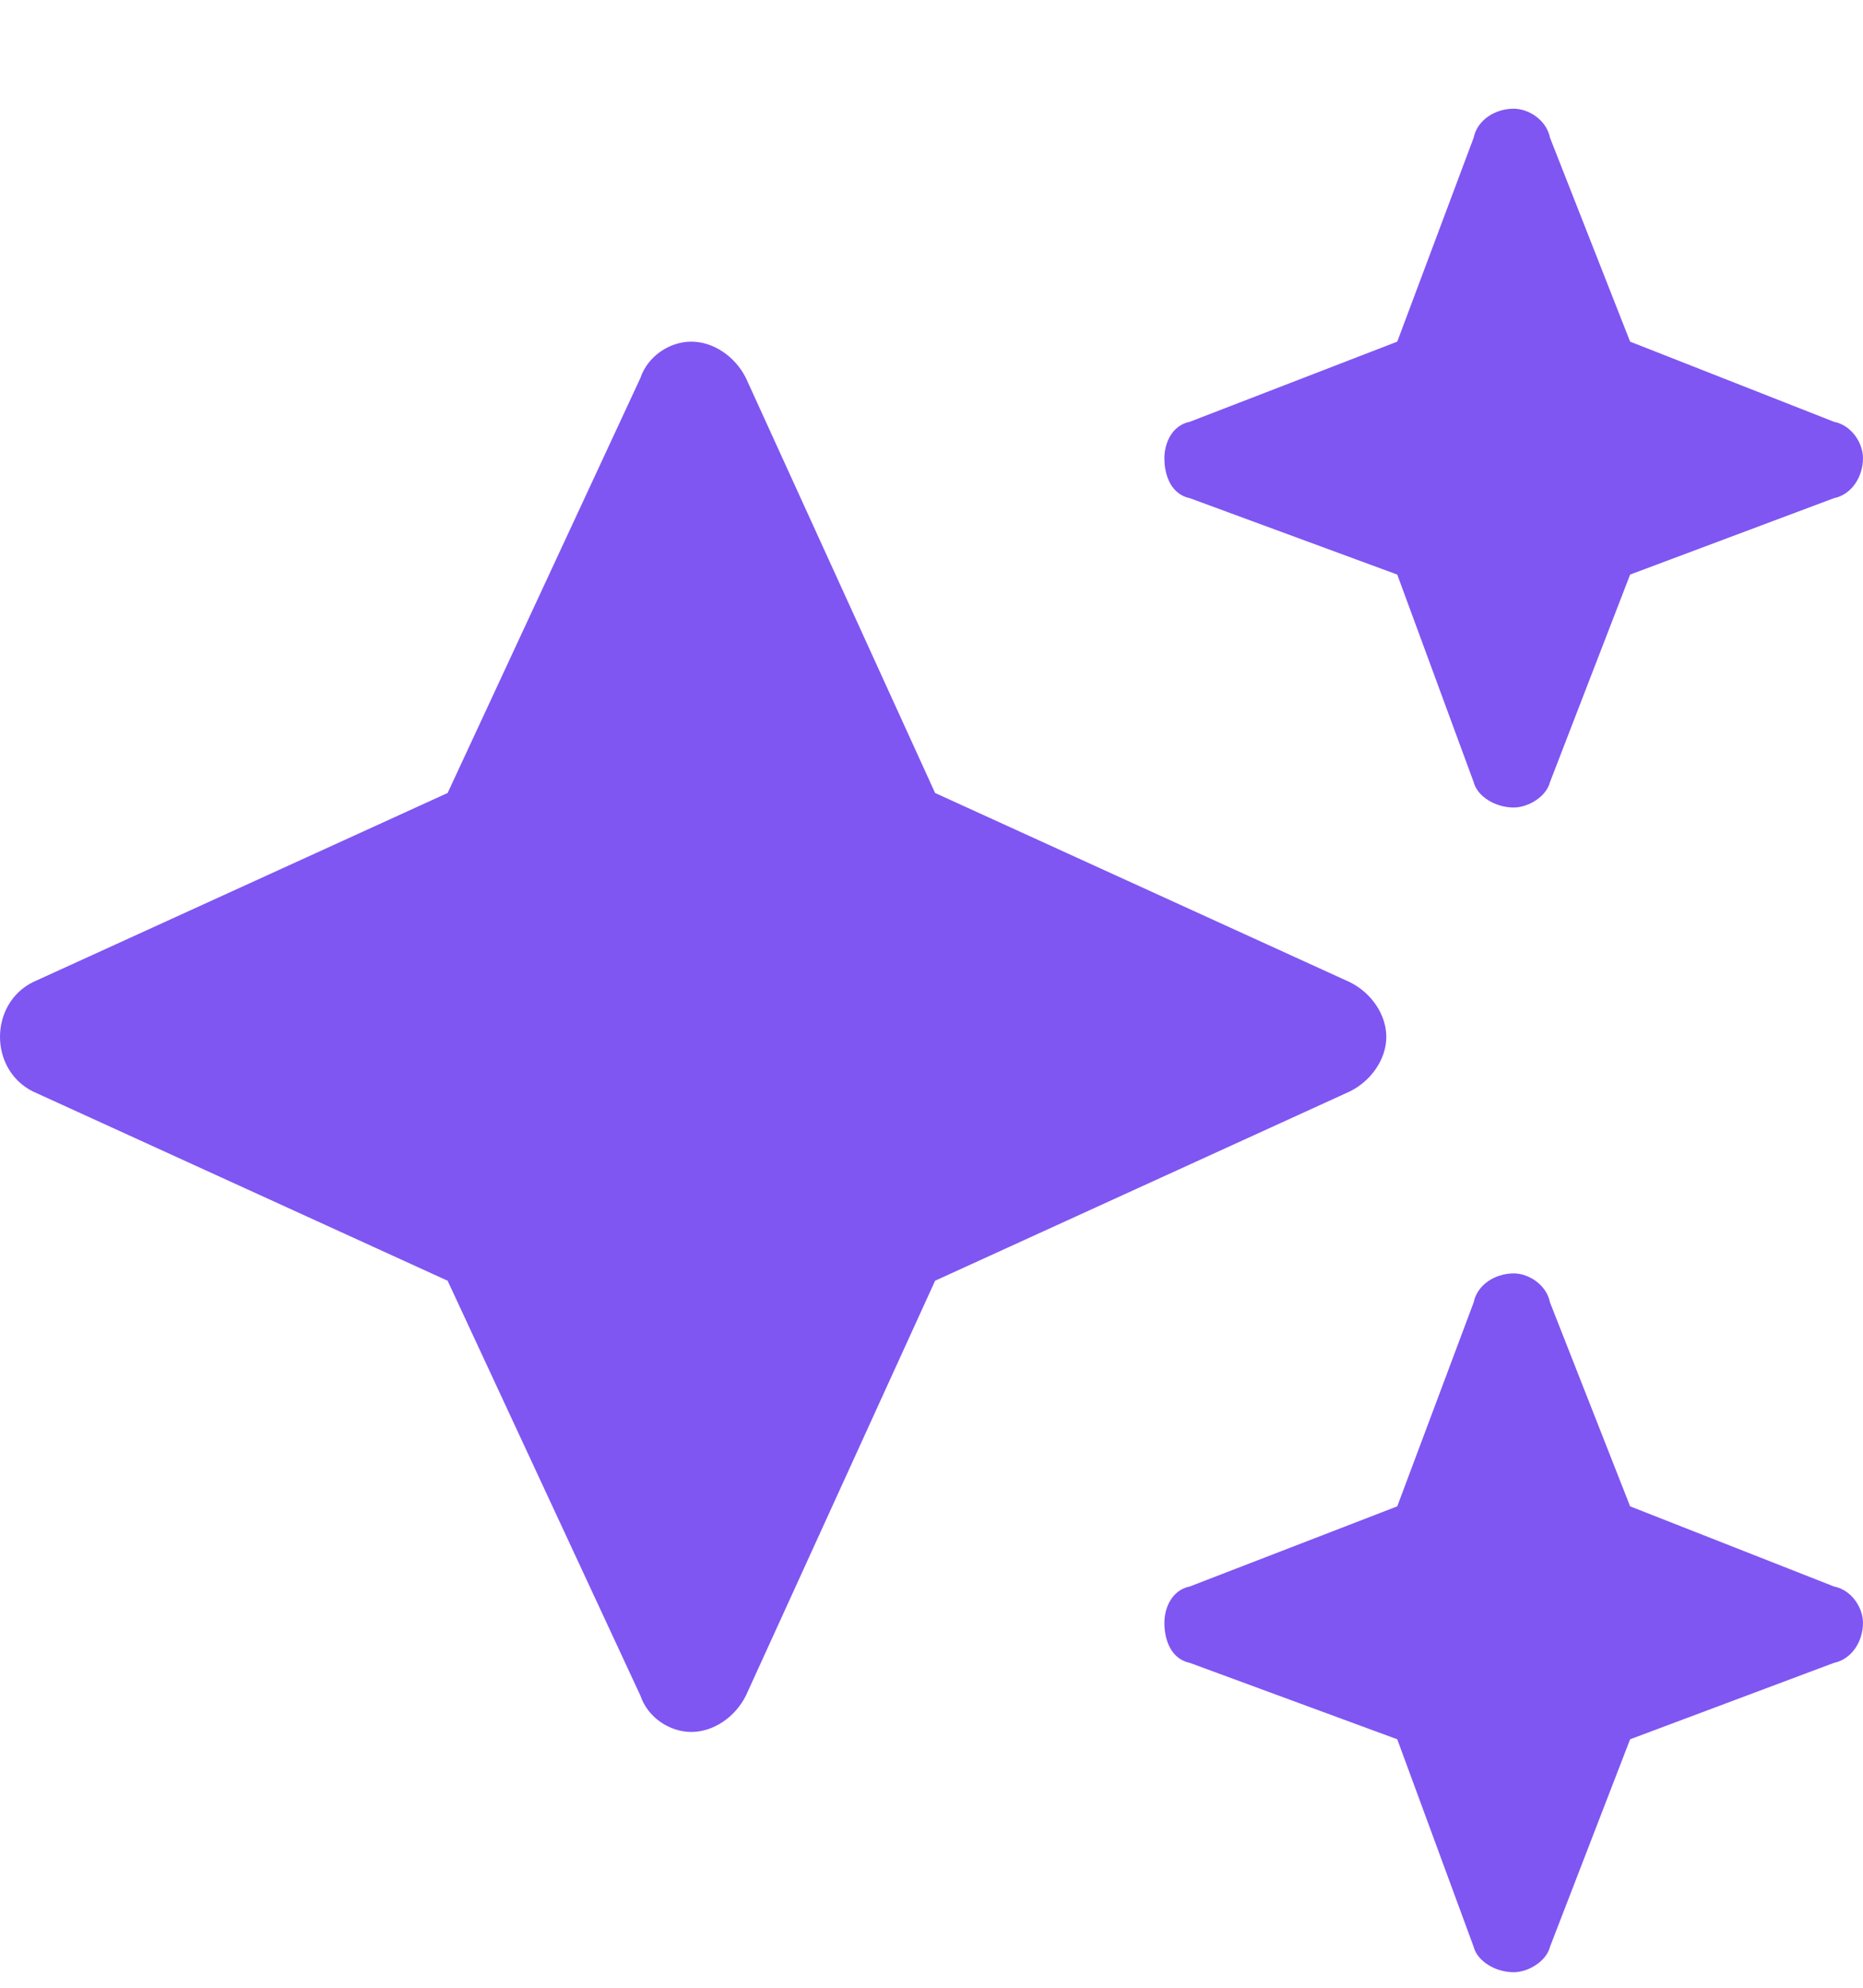 <svg width="15" height="16" viewBox="0 0 15 16" fill="none" xmlns="http://www.w3.org/2000/svg">
<path d="M9.58 3.395L11.25 2.75L11.865 1.109C11.895 0.963 12.041 0.875 12.188 0.875C12.305 0.875 12.451 0.963 12.48 1.109L13.125 2.75L14.766 3.395C14.912 3.424 15 3.57 15 3.688C15 3.834 14.912 3.98 14.766 4.01L13.125 4.625L12.48 6.295C12.451 6.412 12.305 6.5 12.188 6.5C12.041 6.5 11.895 6.412 11.865 6.295L11.25 4.625L9.58 4.01C9.434 3.98 9.375 3.834 9.375 3.688C9.375 3.57 9.434 3.424 9.58 3.395ZM7.529 6.383L10.869 7.906C11.045 7.994 11.162 8.17 11.162 8.346C11.162 8.521 11.045 8.697 10.869 8.785L7.529 10.309L6.006 13.648C5.918 13.824 5.742 13.941 5.566 13.941C5.391 13.941 5.215 13.824 5.156 13.648L3.604 10.309L0.264 8.785C0.088 8.697 0 8.521 0 8.346C0 8.17 0.088 7.994 0.264 7.906L3.604 6.383L5.156 3.043C5.215 2.867 5.391 2.75 5.566 2.75C5.742 2.75 5.918 2.867 6.006 3.043L7.529 6.383ZM11.865 10.484C11.895 10.338 12.041 10.25 12.188 10.25C12.305 10.25 12.451 10.338 12.48 10.484L13.125 12.125L14.766 12.77C14.912 12.799 15 12.945 15 13.062C15 13.209 14.912 13.355 14.766 13.385L13.125 14L12.48 15.67C12.451 15.787 12.305 15.875 12.188 15.875C12.041 15.875 11.895 15.787 11.865 15.67L11.25 14L9.58 13.385C9.434 13.355 9.375 13.209 9.375 13.062C9.375 12.945 9.434 12.799 9.58 12.77L11.25 12.125L11.865 10.484Z" fill="#7F56F2"/>
</svg>
